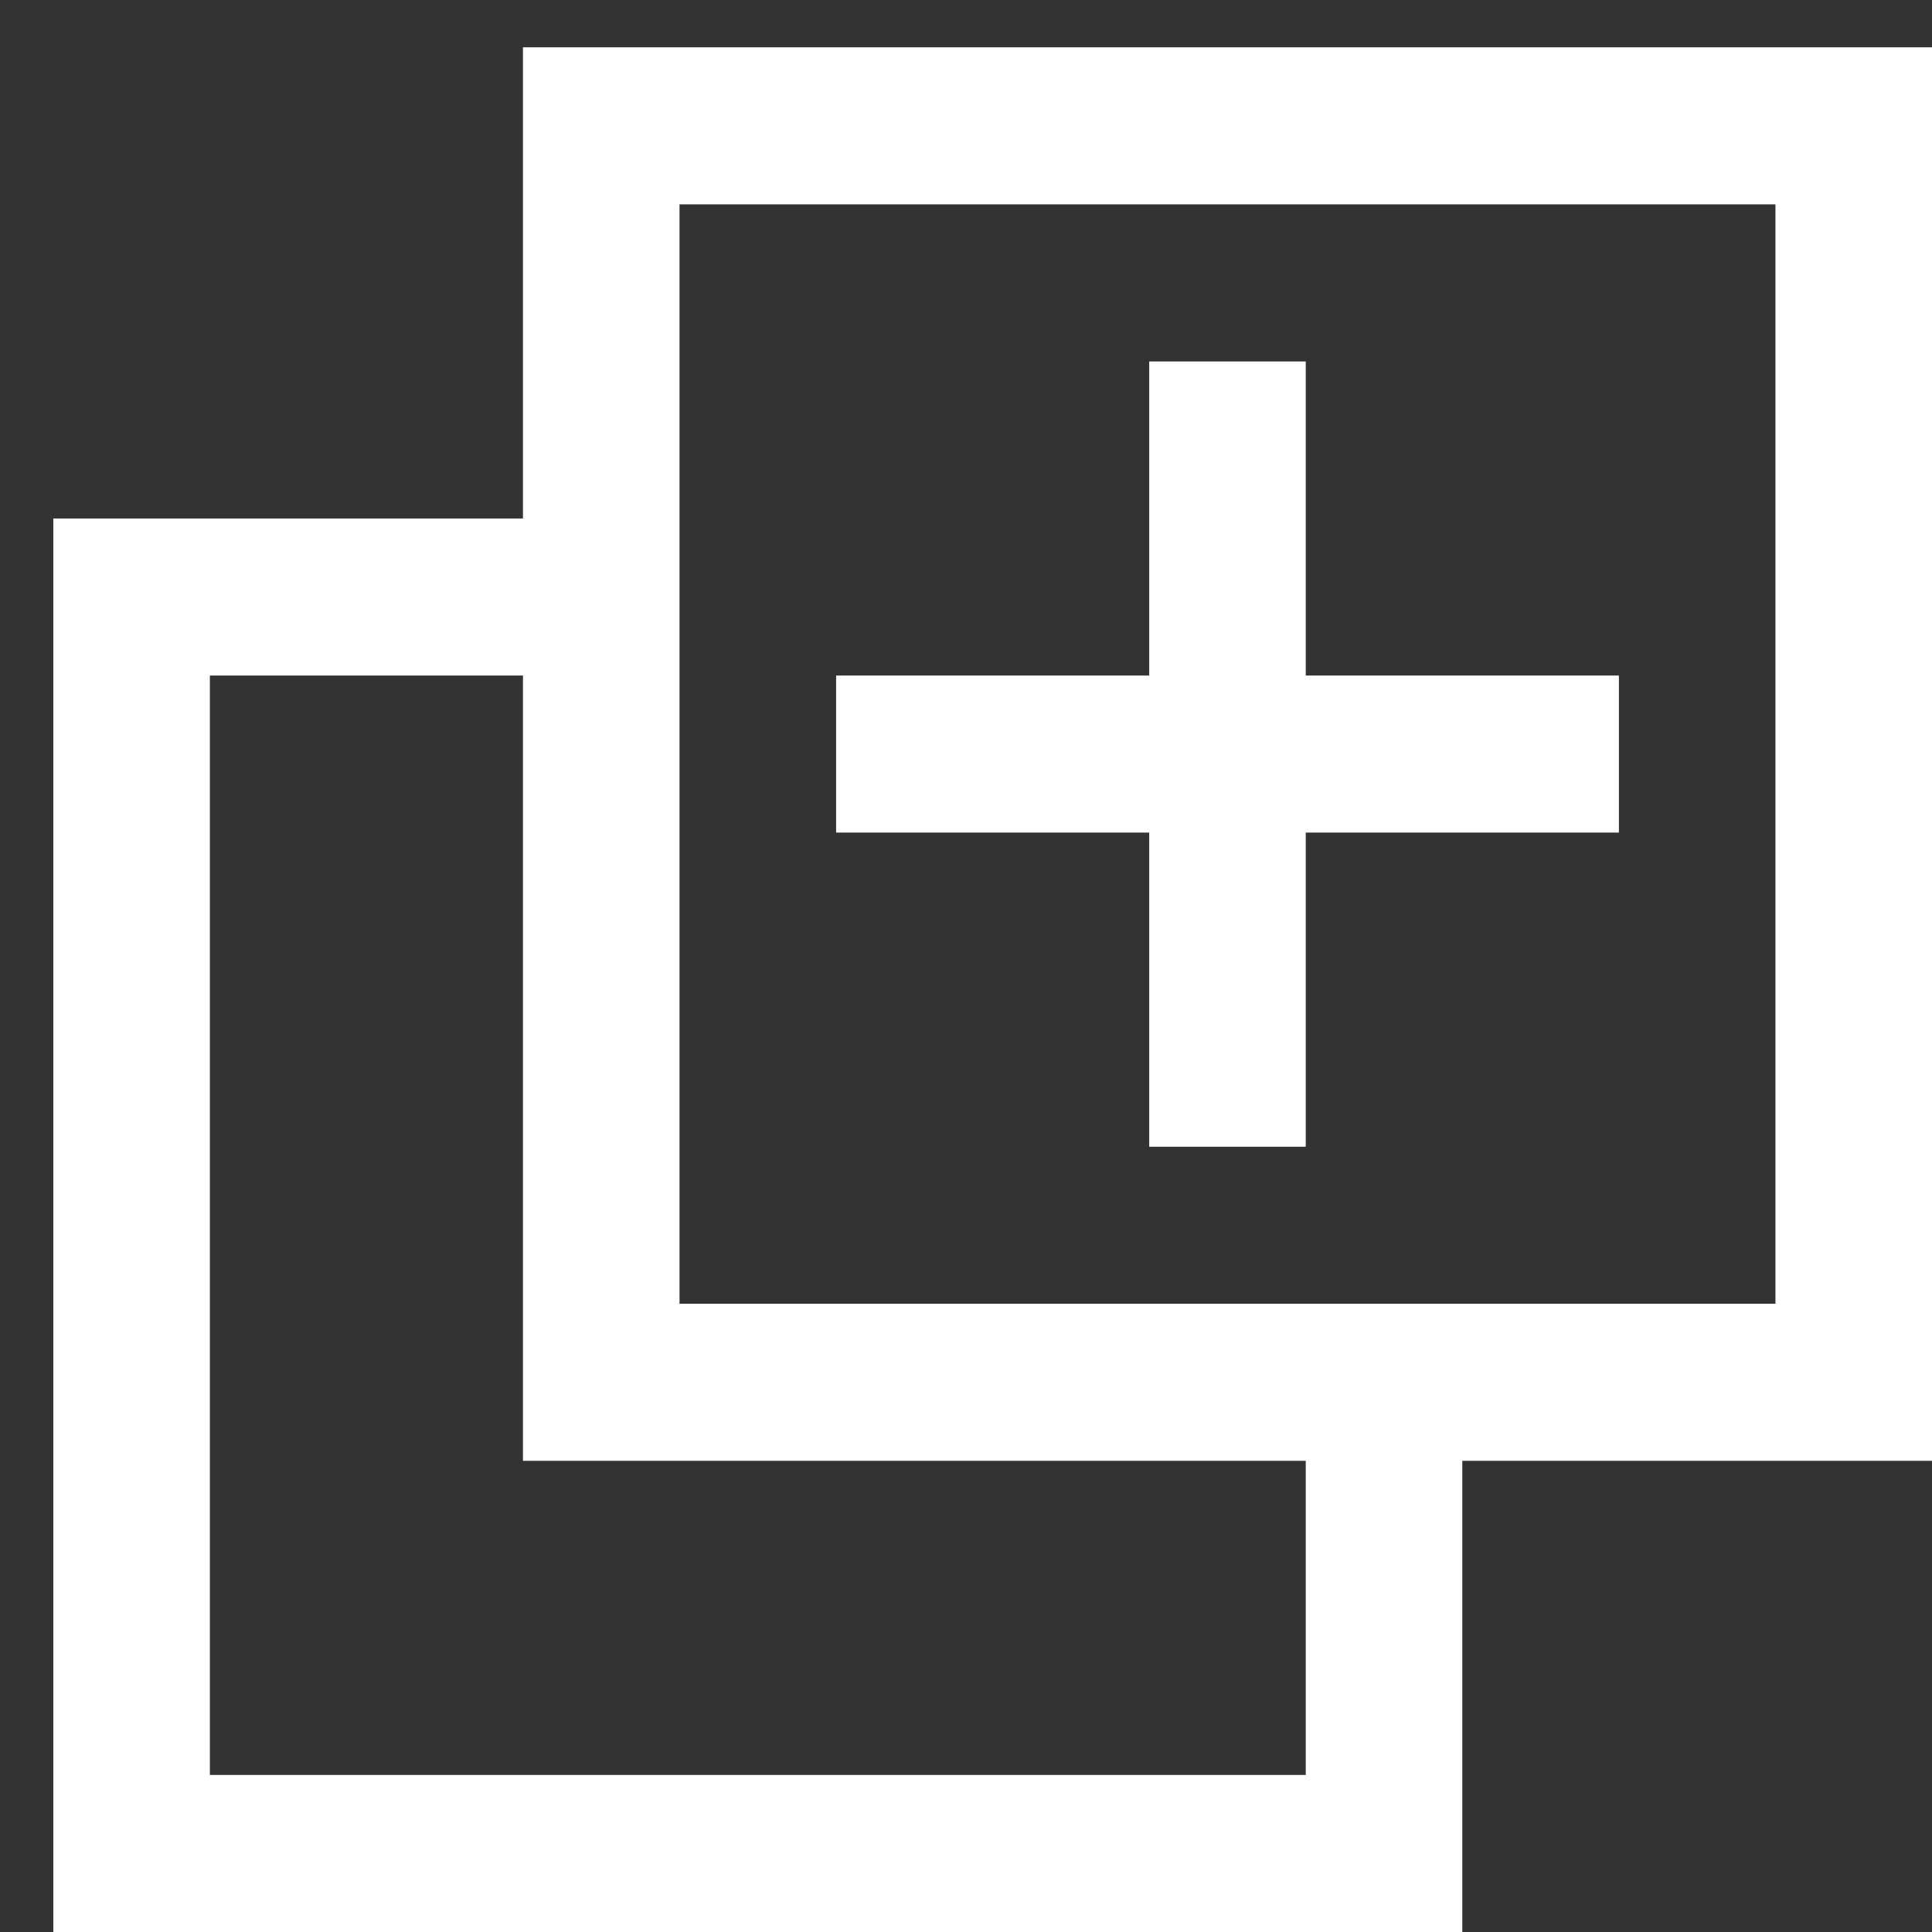 <?xml version="1.0" encoding="UTF-8" standalone="no"?>
<svg width="35px" height="35px" viewBox="0 0 35 35" version="1.1" xmlns="http://www.w3.org/2000/svg" xmlns:xlink="http://www.w3.org/1999/xlink">
    <rect x="0" y="0" width="35" height="35" fill="#333333" stroke="none"/>
    <!-- Generator: Sketch 48.2 (47327) - http://www.bohemiancoding.com/sketch -->
    <title>icon-add-layer</title>
    <desc>Created with Sketch.</desc>
    <defs><linearGradient xy="100%" id="gradient"><stop stop-color="#fff" offset="0%"></stop><stop stop-color="#fff" offset="100%"></stop></linearGradient></defs>
    <g id="Standard-Bank---Icon-Setup" stroke="none" stroke-width="1" fill="none" fill-rule="evenodd" transform="translate(-632, -6390)">
        <g id="Icons---Display" transform="translate(69, 5994)">
            <g id="icon-add-layer" transform="translate(563, 396)">
                <rect id="Rectangle-Copy-3" x="1" y="1" width="34" height="34"></rect>
                <path d="M20.819,20.774 L23.655,20.774 L23.655,15.083 L29.328,15.083 L29.328,12.238 L23.655,12.238 L23.655,6.548 L20.819,6.548 L20.819,12.238 L15.147,12.238 L15.147,15.083 L20.819,15.083 L20.819,20.774 M12.31,23.619 L32.164,23.619 L32.164,3.702 L12.31,3.702 L12.31,23.619 Z M23.655,32.155 L3.802,32.155 L3.802,12.238 L9.474,12.238 L9.474,26.464 L23.655,26.464 L23.655,32.155 Z M35,0.857 L9.474,0.857 L9.474,9.393 L0.966,9.393 L0.966,35 L26.491,35 L26.491,26.464 L35,26.464 L35,0.857 Z" fill="#FFFFFF"></path>
            </g>
        </g>
    </g>
</svg>